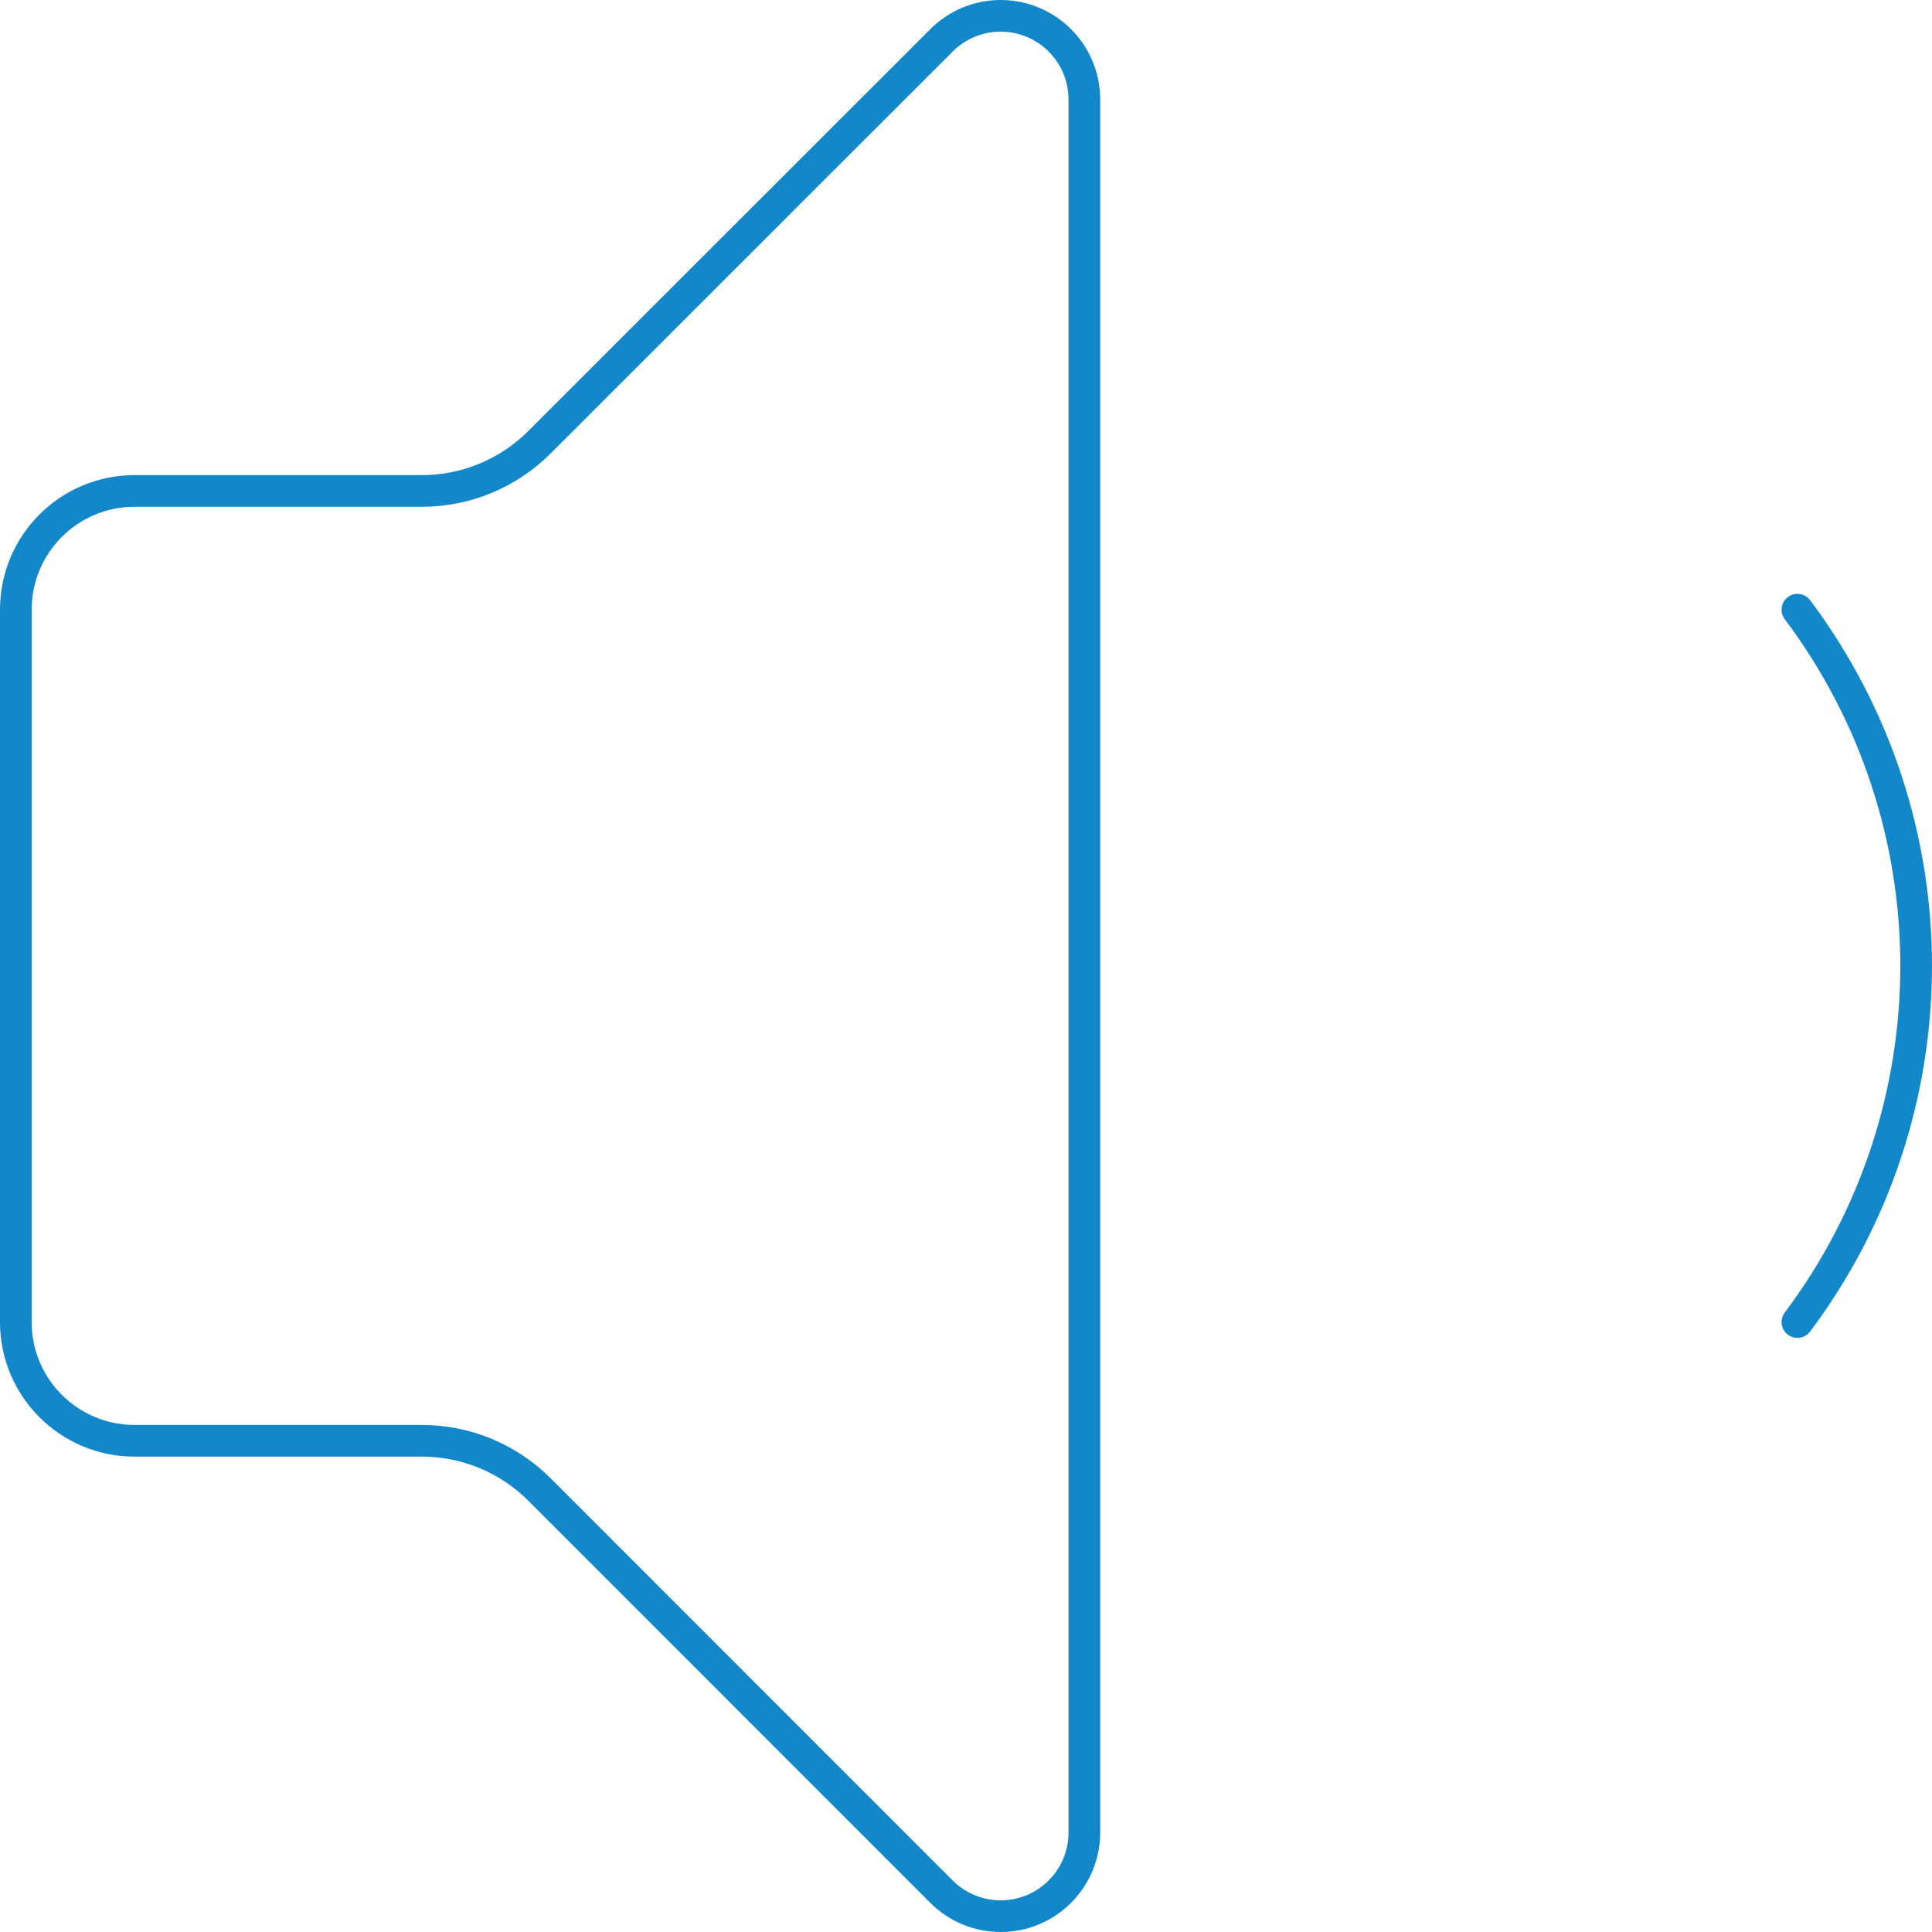 <?xml version="1.0" encoding="UTF-8"?>
<svg xmlns="http://www.w3.org/2000/svg" id="Layer_1" viewBox="0 0 61 61">
  <defs>
    <style>.cls-1{fill:none;stroke:#1288ca;stroke-linecap:round;stroke-linejoin:round;}</style>
  </defs>
  <path class="cls-1" d="M34.237,3.139c-.002-1.46-1.187-2.641-2.647-2.639-.699.001-1.369.279-1.863.772l-12.685,12.681c-.989.995-2.335,1.552-3.737,1.548H4.249c-2.07,0-3.749,1.678-3.749,3.749v22.492c0,2.07,1.678,3.749,3.749,3.749h9.057c1.403-.004,2.748.553,3.737,1.548l12.681,12.685c1.031,1.033,2.704,1.035,3.737.004.498-.497.777-1.171.776-1.874V3.139Z"></path>
  <path class="cls-1" d="M56.751,19.25c4.998,6.664,4.998,15.827,0,22.492"></path>
</svg>
